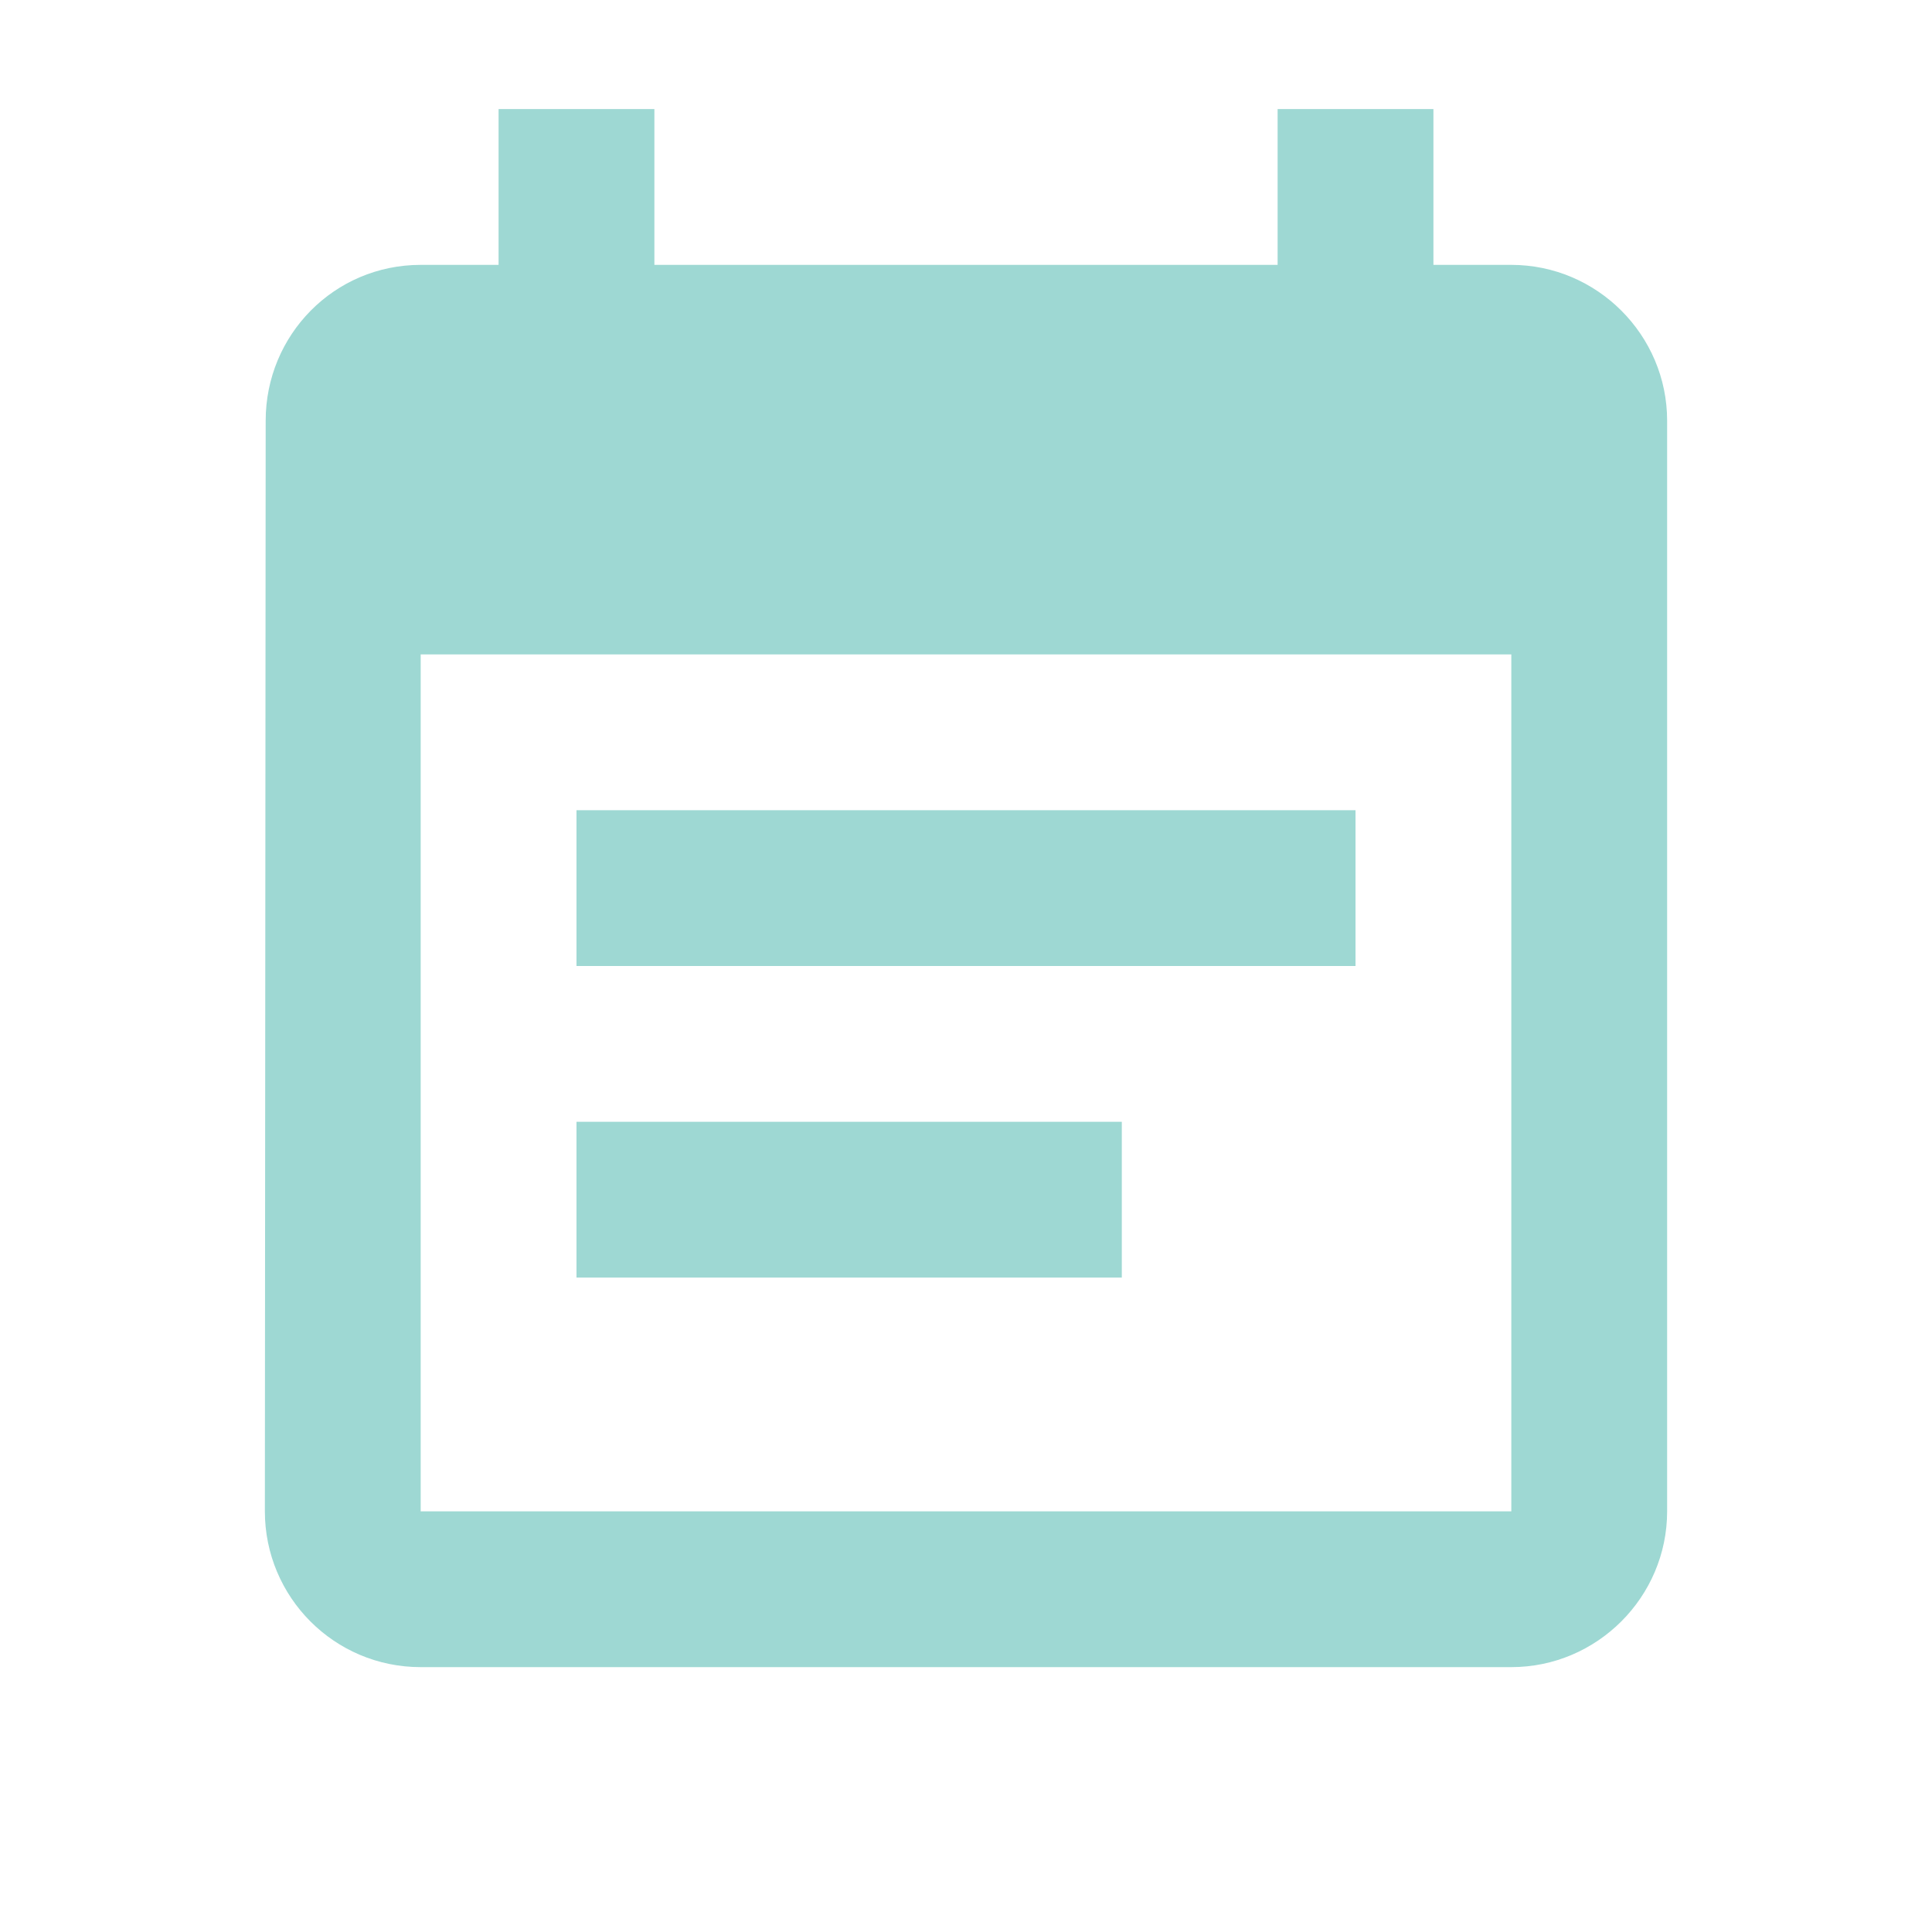 <svg width="31" height="31" viewBox="0 0 31 31" fill="none" xmlns="http://www.w3.org/2000/svg">
<g id="icons/2" clip-path="url(#clip0_731_3280)">
<path id="Vector" d="M21.75 13H9.25V15.5H21.75V13ZM24.25 4.25H23V1.75H20.5V4.25H10.5V1.75H8V4.25H6.75C5.362 4.25 4.263 5.375 4.263 6.75L4.25 24.25C4.25 25.625 5.362 26.75 6.75 26.75H24.25C25.625 26.75 26.75 25.625 26.75 24.25V6.75C26.75 5.375 25.625 4.25 24.25 4.25ZM24.25 24.25H6.75V10.5H24.25V24.25ZM18 18H9.25V20.5H18V18Z" fill="#9ED8D3"/>
</g>
<defs>
<clipPath id="clip0_731_3280">
<rect width="30" height="30" fill="white" transform="translate(0.5 0.5)"/>
</clipPath>
</defs>
</svg>
